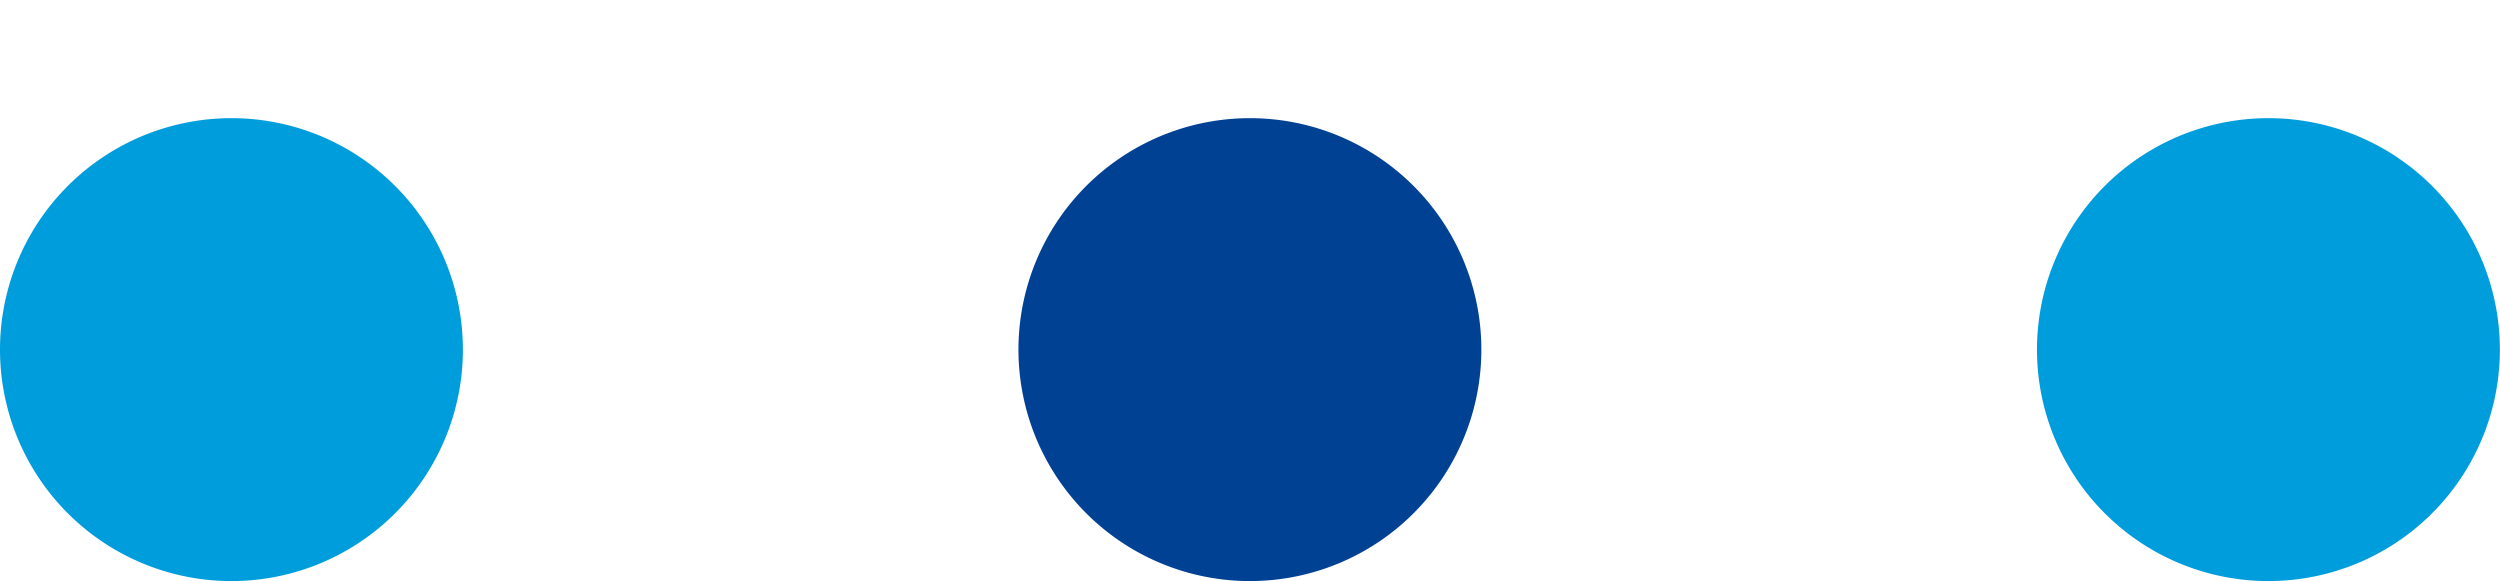 <svg xmlns="http://www.w3.org/2000/svg" width="40.959" height="9.52" viewBox="0 0 40.959 9.52">
    <defs>
        <clipPath id="4tpwow855a">
            <path data-name="Rectangle 8" style="fill:none" d="M0 0h40.959v9.52H0z"/>
        </clipPath>
    </defs>
    <g data-name="Group 305">
        <g data-name="Group 296">
            <g data-name="Group 6" style="clip-path:url(#4tpwow855a)">
                <path data-name="Path 7" d="M7.584 4.4A3.792 3.792 0 1 1 3.792.61 3.792 3.792 0 0 1 7.584 4.4" transform="translate(0 1.326)" style="fill:#009ddd"/>
                <path data-name="Path 8" d="M12.842 4.4A3.792 3.792 0 1 1 9.05.61a3.792 3.792 0 0 1 3.792 3.79" transform="translate(11.428 1.326)" style="fill:#004194"/>
                <path data-name="Path 9" d="M18.1 4.4A3.792 3.792 0 1 1 14.309.61 3.792 3.792 0 0 1 18.1 4.4" transform="translate(22.857 1.326)" style="fill:#009ddd"/>
            </g>
        </g>
    </g>
</svg>

